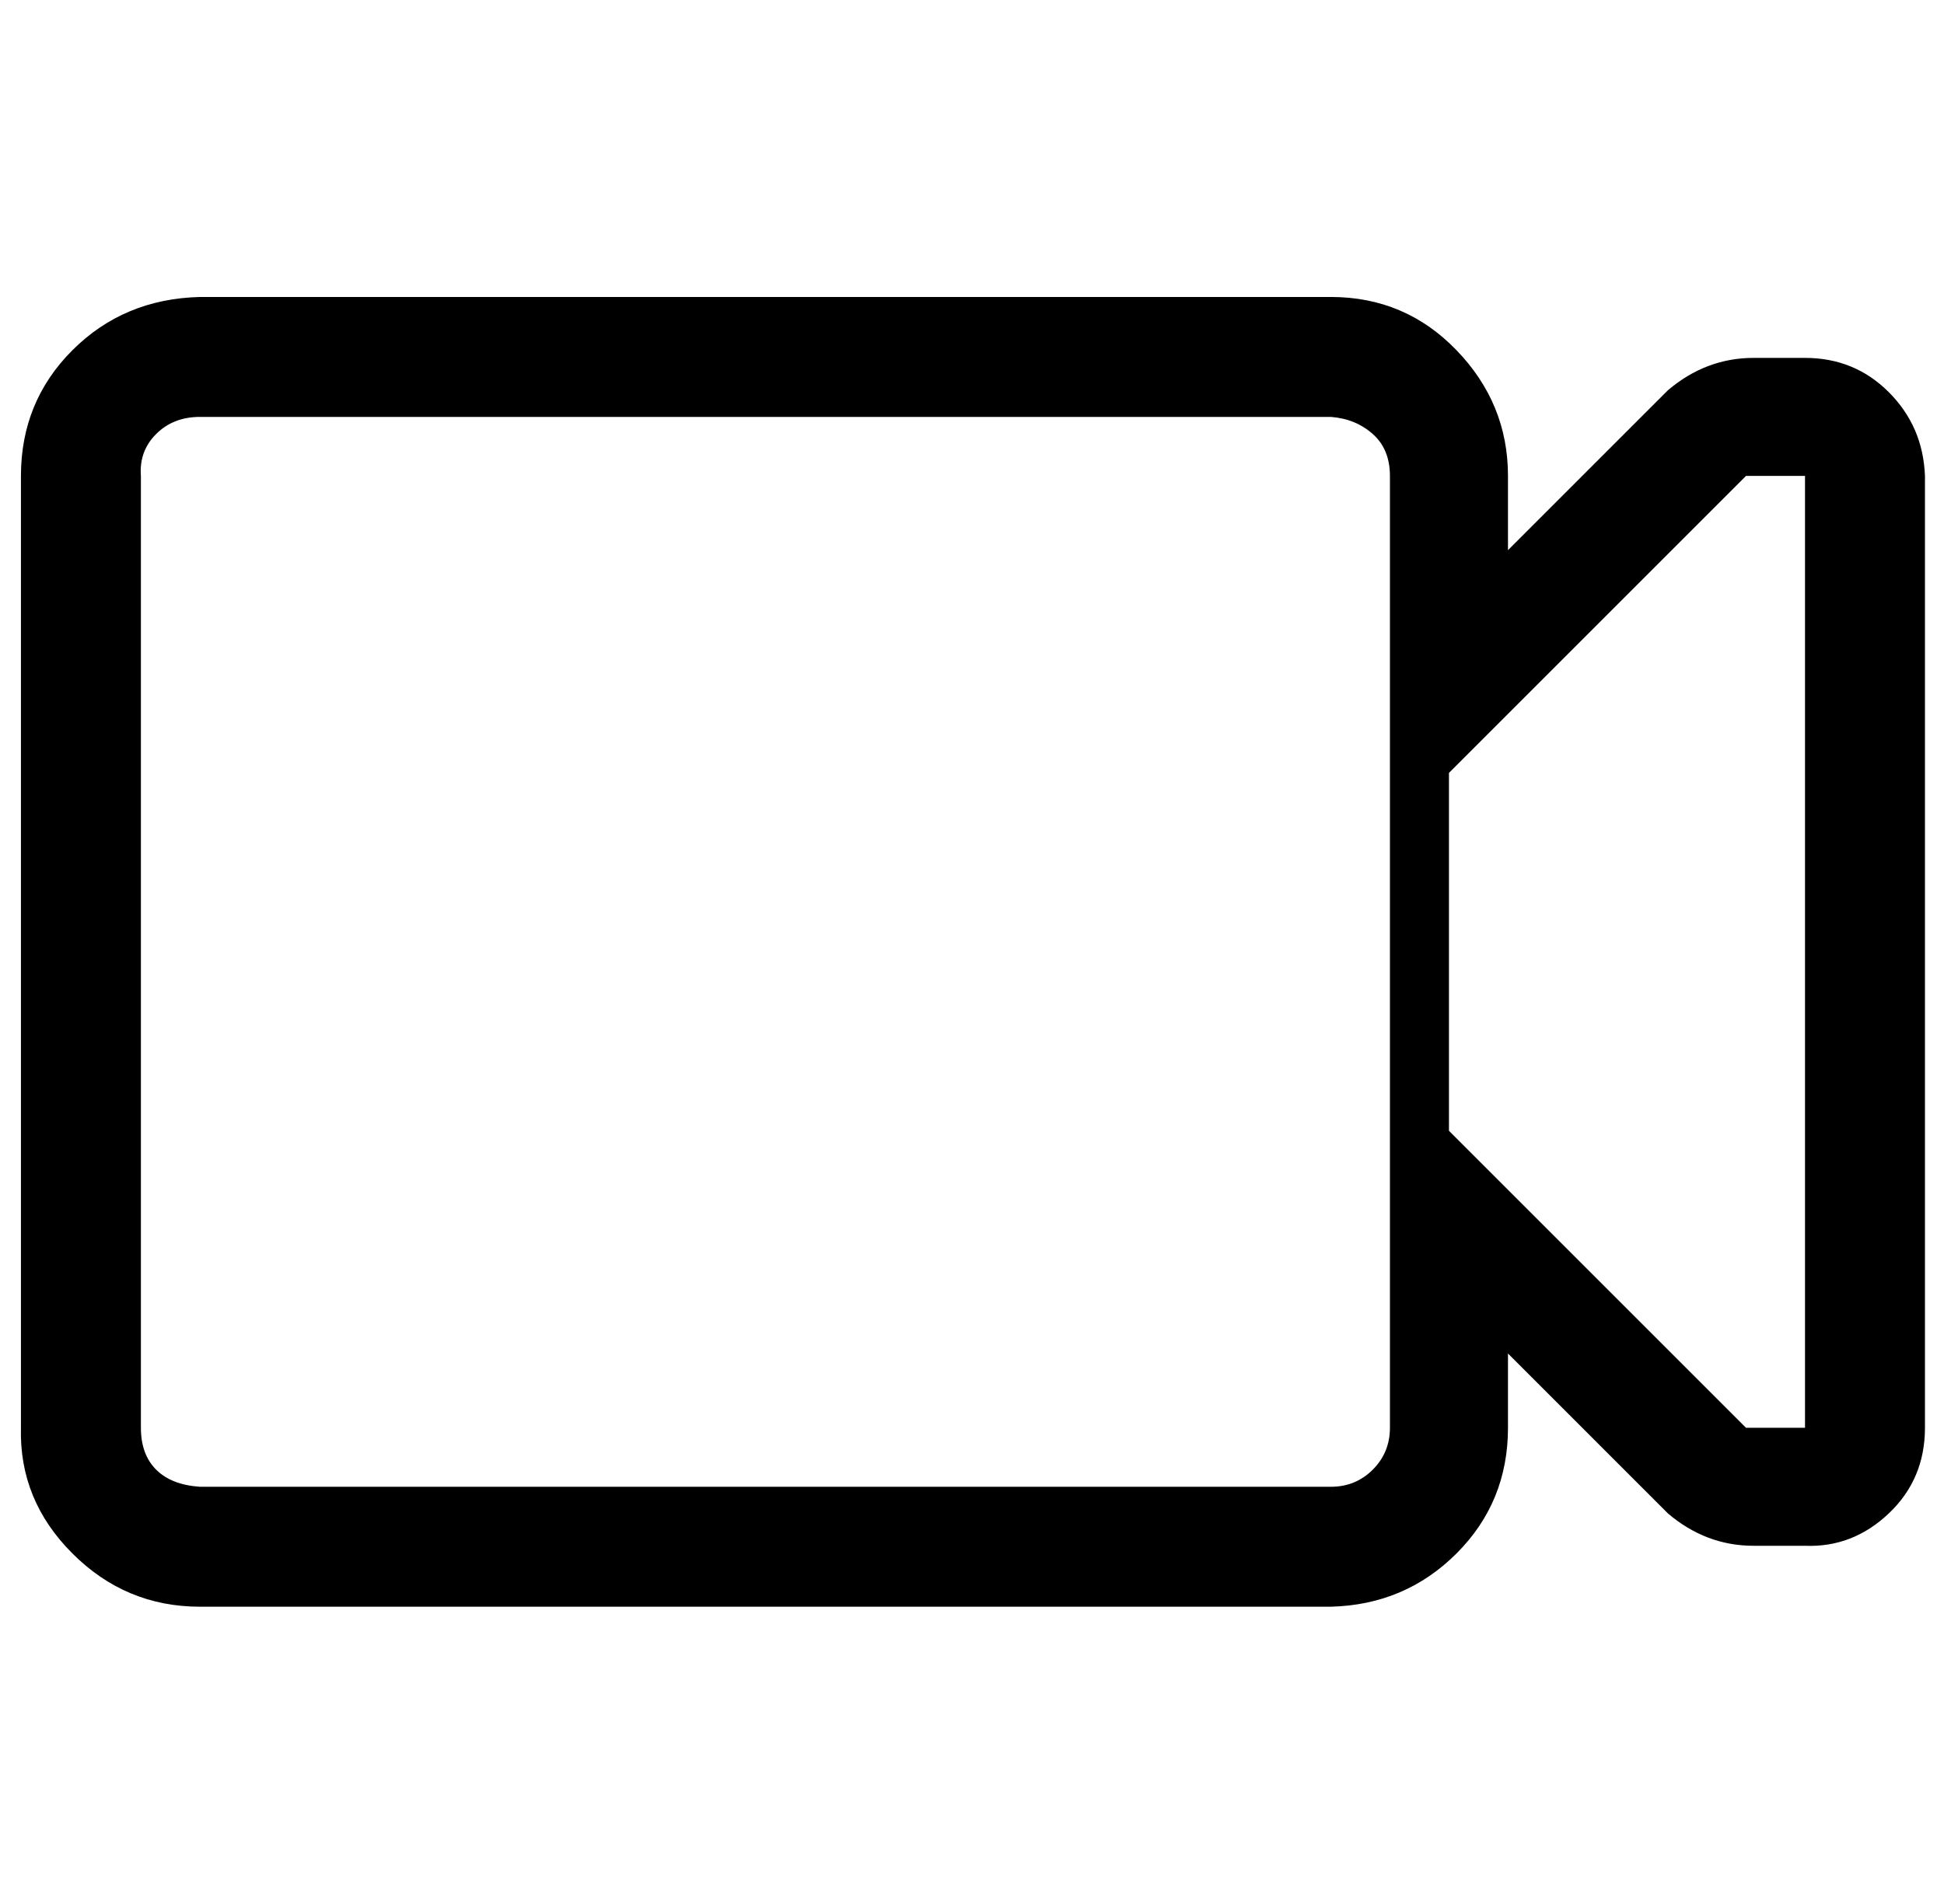 <?xml version="1.0" standalone="no"?>
<!DOCTYPE svg PUBLIC "-//W3C//DTD SVG 1.1//EN" "http://www.w3.org/Graphics/SVG/1.1/DTD/svg11.dtd" >
<svg xmlns="http://www.w3.org/2000/svg" xmlns:xlink="http://www.w3.org/1999/xlink" version="1.1" viewBox="-11 0 1021 1000">
   <path fill="currentColor"
d="M0 750v-500q0 -39 27 -66t67 -28h594q39 0 66 28t27 66v39l84 -84q20 -17 45 -17h27q26 0 44 18t19 44v500q0 27 -19 45t-44 17h-27q-25 0 -45 -17l-84 -84v39q0 39 -27 66t-66 28h-594q-39 0 -67 -28t-27 -66zM63 750q0 14 8 22t23 9h594q13 0 22 -9t9 -22v-500
q0 -14 -9 -22t-22 -9h-594q-14 0 -23 9t-8 22v500zM750 594l31 31l125 125h31v-500h-31l-156 156v188z" />
</svg>
